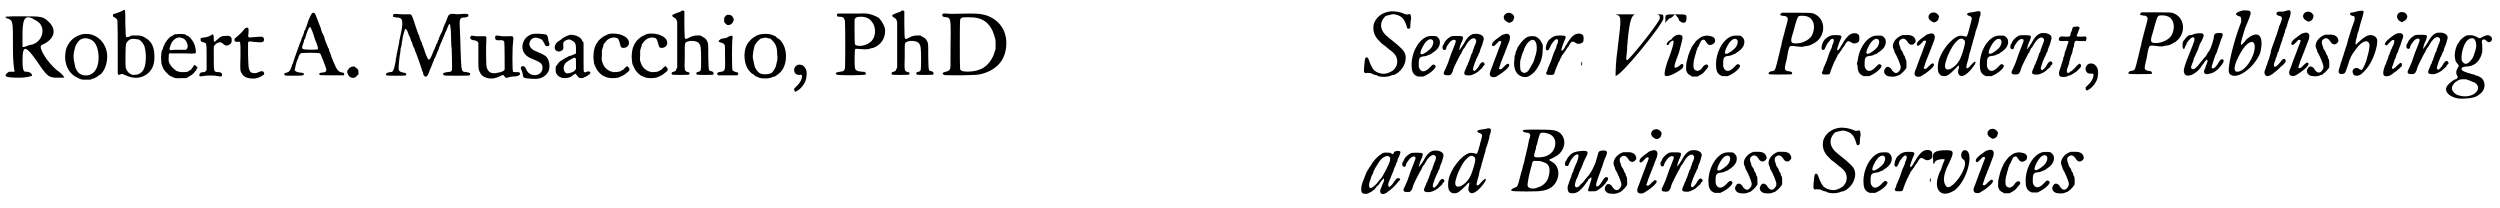 <?xml version='1.0' encoding='utf-8'?>
<svg xmlns="http://www.w3.org/2000/svg" xmlns:xlink="http://www.w3.org/1999/xlink" width="625px" height="52px" viewBox="0 0 6257 522" version="1.1">
<defs>
<path id="gl4873" d="M 9 14 C 24 19 24 19 24 81 C 24 105 24 124 28 148 C 24 148 19 148 14 148 C 0 158 0 163 38 163 C 62 163 72 158 72 158 C 72 153 67 148 57 148 C 52 148 48 148 48 120 C 48 76 57 81 96 139 C 110 158 115 163 134 163 C 139 163 148 163 153 163 C 148 153 139 148 134 144 C 110 124 86 86 96 81 C 129 67 134 43 115 24 C 100 9 96 9 48 9 C 4 9 0 9 9 14 M 81 19 C 110 33 100 76 67 81 C 62 81 57 86 48 86 C 48 72 48 62 48 52 C 48 9 57 4 81 19 z" fill="black"/><!-- width=163 height=168 -->
<path id="gl4874" d="M 52 9 C 39 12 26 20 19 31 C 13 40 11 45 10 54 C 5 82 18 109 40 118 C 49 123 50 123 62 123 C 66 123 69 123 73 123 C 75 121 78 120 81 120 C 85 118 90 115 90 115 C 91 114 93 112 96 111 C 111 100 119 70 112 47 C 103 20 79 4 52 9 M 70 21 C 84 25 92 41 93 66 C 93 90 85 106 70 111 C 60 114 50 112 43 106 C 40 103 34 94 34 89 C 30 72 29 64 31 55 C 31 54 32 49 33 46 C 34 37 42 25 48 22 C 55 18 62 18 70 21 z" fill="black"/><!-- width=124 height=132 -->
<path id="gl4627" d="M 44 10 C 40 12 32 15 26 17 C 21 18 19 19 20 22 C 20 24 20 25 23 26 C 27 28 30 31 31 33 C 31 35 32 47 32 100 C 32 135 32 165 32 167 C 33 172 34 172 40 169 C 43 168 45 169 52 172 C 72 182 94 180 109 166 C 120 155 124 144 124 125 C 124 103 118 88 103 79 C 94 73 90 72 78 72 C 74 72 71 72 67 72 C 66 72 64 73 63 74 C 57 77 55 77 53 75 C 52 74 52 73 51 42 C 51 4 51 5 44 10 M 84 82 C 90 84 96 92 99 99 C 105 120 103 148 96 159 C 90 168 82 171 72 171 C 63 171 55 163 52 153 C 51 148 51 97 53 93 C 55 87 59 84 65 81 C 69 80 80 81 84 82 z" fill="black"/><!-- width=134 height=208 -->
<path id="gl47616" d="M 57 7 C 55 7 53 7 52 8 C 51 9 49 10 48 11 C 46 12 44 13 43 13 C 37 20 34 22 34 23 C 34 24 33 25 32 26 C 31 27 30 29 29 31 C 28 33 27 35 27 36 C 26 36 25 39 25 40 C 25 42 24 45 22 47 C 19 55 19 78 22 85 C 23 87 24 90 25 92 C 25 94 27 96 28 97 C 28 98 30 99 30 100 C 30 100 36 106 39 109 C 41 111 43 112 46 113 C 48 114 49 114 50 115 C 52 117 60 118 72 117 C 75 117 79 117 82 117 C 84 117 85 115 87 115 C 89 114 91 112 91 112 C 93 112 102 105 103 103 C 103 102 105 100 105 100 C 106 100 107 99 108 97 C 108 95 109 93 110 93 C 112 91 112 91 108 87 C 103 83 103 83 101 87 C 100 89 99 91 98 91 C 97 92 97 93 96 94 C 96 95 94 97 93 97 C 91 98 89 99 88 100 C 86 102 82 102 74 102 C 68 102 67 102 58 99 C 55 97 44 87 44 85 C 44 85 43 84 42 82 C 39 78 38 73 39 64 C 39 55 39 54 46 55 C 49 55 63 55 78 55 C 109 56 107 56 107 50 C 107 44 104 32 101 27 C 97 20 90 12 87 11 C 85 10 83 10 82 9 C 82 8 80 7 79 7 C 76 6 60 6 57 7 M 71 16 C 78 18 80 20 84 27 C 88 36 87 42 83 45 C 82 46 81 46 80 46 C 77 46 73 46 70 46 C 64 46 58 46 53 46 C 40 48 39 47 43 36 C 46 28 46 27 52 21 C 55 18 60 15 66 15 C 66 15 68 15 71 16 z" fill="black"/><!-- width=119 height=129 -->
<path id="gl4620" d="M 58 25 C 55 27 46 31 40 31 C 31 32 30 33 31 37 C 31 41 32 41 37 43 C 46 45 46 43 46 82 C 46 93 46 103 46 113 C 45 114 45 114 44 115 C 42 118 42 118 36 118 C 31 119 30 120 29 121 C 26 128 28 130 36 128 C 45 126 67 126 74 128 C 82 130 85 129 85 124 C 84 120 82 118 75 118 C 64 117 64 119 64 82 C 64 73 64 63 64 54 C 64 53 65 52 66 51 C 70 44 81 41 85 45 C 92 52 97 53 103 49 C 108 46 109 44 109 37 C 109 30 105 26 96 27 C 85 27 81 28 72 37 C 64 44 64 44 64 33 C 64 24 62 21 58 25 z" fill="black"/><!-- width=125 height=141 -->
<path id="gl4875" d="M 57 8 C 55 9 53 10 51 13 C 47 19 37 28 33 31 C 29 34 27 37 28 39 C 28 42 30 43 36 43 C 43 42 43 39 43 78 C 42 115 42 115 46 122 C 51 132 63 136 79 135 C 85 134 92 132 99 127 C 103 125 103 124 102 121 C 101 116 96 115 86 120 C 82 122 78 122 73 121 C 69 120 67 118 66 115 C 63 109 63 106 62 75 C 62 64 62 54 62 45 C 63 44 63 43 63 43 C 64 43 64 42 64 42 C 68 42 72 42 75 43 C 98 45 102 45 102 37 C 102 33 100 31 96 30 C 94 30 76 31 67 32 C 66 33 65 32 64 31 C 63 30 63 30 62 29 C 62 27 63 25 63 23 C 64 8 63 6 57 8 z" fill="black"/><!-- width=118 height=145 -->
<path id="gl4356" d="M 78 7 C 76 8 69 22 66 33 C 65 36 64 40 63 42 C 62 43 61 46 61 48 C 60 49 59 51 58 52 C 58 54 57 57 56 60 C 55 62 54 65 54 66 C 52 67 52 70 51 72 C 51 74 49 77 49 79 C 48 81 46 84 46 85 C 46 87 45 90 44 91 C 43 93 42 96 42 97 C 41 100 40 103 39 105 C 39 106 37 109 37 111 C 36 113 35 116 34 118 C 34 120 33 123 32 125 C 31 127 30 130 30 132 C 29 133 28 136 27 138 C 27 141 25 144 24 147 C 21 153 20 154 15 156 C 9 157 8 158 8 160 C 8 164 9 164 26 164 C 48 164 54 164 56 162 C 60 159 55 156 46 156 C 39 155 36 153 34 150 C 34 148 38 131 40 126 C 41 124 42 121 43 120 C 43 116 47 109 49 108 C 51 106 95 106 97 108 C 99 109 100 111 103 120 C 105 123 106 127 107 130 C 114 147 114 149 113 152 C 112 154 111 155 105 156 C 97 156 95 158 96 161 C 97 163 97 163 127 163 C 156 163 157 163 157 163 C 160 160 158 156 153 156 C 143 154 140 150 130 126 C 129 123 127 118 126 116 C 126 114 124 109 123 107 C 122 105 120 100 120 97 C 118 95 116 89 114 84 C 112 80 109 72 108 66 C 105 61 103 55 102 54 C 102 52 100 49 100 46 C 98 42 94 30 90 20 C 85 6 83 4 78 7 M 74 43 C 75 44 76 48 80 57 C 81 60 83 66 84 70 C 93 93 94 96 91 98 C 88 99 57 99 55 97 C 52 96 52 91 55 85 C 55 84 56 81 57 79 C 57 76 58 73 59 72 C 60 72 61 68 62 64 C 69 43 71 40 74 43 z" fill="black"/><!-- width=178 height=201 -->
<path id="gl49921" d="M 21 12 C 18 13 14 16 14 18 C 14 18 13 19 12 20 C 8 25 15 38 22 39 C 25 40 31 39 33 37 C 33 36 35 34 36 33 C 37 33 38 32 39 31 C 39 30 39 28 39 26 C 39 19 39 19 34 15 C 30 11 30 11 27 11 C 24 11 22 11 21 12 z" fill="black"/><!-- width=51 height=51 -->
<path id="gl4114" d="M 27 11 C 25 12 24 12 24 15 C 22 18 25 19 34 20 C 49 20 51 29 41 72 C 40 75 39 81 39 84 C 38 87 37 94 36 98 C 35 103 34 109 33 112 C 33 115 32 120 31 123 C 31 127 30 133 29 136 C 28 144 25 152 23 155 C 21 156 21 157 16 157 C 9 158 6 160 6 163 C 7 166 8 166 33 166 C 58 166 57 166 57 162 C 57 160 55 159 49 158 C 39 156 37 153 38 141 C 39 127 40 121 41 114 C 42 109 43 102 43 97 C 45 93 46 85 46 82 C 47 79 48 73 48 70 C 49 65 53 51 54 49 C 56 47 60 52 62 60 C 63 63 64 66 65 67 C 66 67 66 69 67 72 C 67 73 69 76 69 78 C 70 79 71 82 72 84 C 72 85 73 88 74 91 C 75 93 76 96 78 99 C 78 101 80 106 82 110 C 87 123 94 144 96 150 C 96 152 97 155 99 157 C 99 159 100 162 100 163 C 102 168 106 170 109 167 C 111 166 115 156 116 152 C 117 151 117 148 118 148 C 119 145 123 136 125 130 C 126 128 127 126 127 124 C 129 123 131 116 135 107 C 136 105 137 102 138 101 C 138 99 141 91 144 84 C 145 82 147 79 147 77 C 149 73 151 68 154 61 C 154 59 156 56 157 54 C 157 53 159 51 159 49 C 161 43 165 35 166 36 C 167 36 168 42 169 55 C 170 88 170 96 171 96 C 171 97 172 127 172 141 C 172 156 172 156 160 157 C 151 158 148 160 150 163 C 151 166 151 166 184 166 C 216 166 216 166 217 163 C 219 160 216 158 208 157 C 205 157 202 156 201 156 C 195 153 195 150 193 90 C 193 78 192 64 192 58 C 190 23 190 20 203 20 C 210 19 213 18 213 15 C 213 11 211 10 197 11 C 189 12 184 12 178 11 C 165 10 163 12 159 24 C 158 27 157 30 156 32 C 155 34 154 36 153 38 C 153 40 151 43 150 45 C 150 47 149 49 149 49 C 149 50 148 52 147 55 C 145 59 142 64 139 72 C 139 75 137 78 136 79 C 136 81 135 82 135 84 C 135 84 133 87 132 88 C 132 90 130 94 129 96 C 129 98 127 100 127 101 C 126 102 125 105 124 108 C 119 120 118 122 116 124 C 115 125 114 126 113 126 C 112 125 109 120 106 112 C 105 109 103 104 102 100 C 101 97 100 94 99 92 C 98 90 97 88 97 87 C 97 85 96 82 94 80 C 93 78 92 73 91 72 C 91 70 89 64 87 61 C 80 41 79 38 77 31 C 70 11 70 11 61 12 C 52 12 40 12 34 11 C 32 11 28 11 27 11 z" fill="black"/><!-- width=244 height=181 -->
<path id="gl4865" d="M 8 10 C 4 15 8 19 15 20 C 21 20 26 23 27 27 C 27 28 27 43 27 60 C 27 92 27 91 30 99 C 34 107 37 110 44 113 C 55 118 69 117 84 109 C 89 106 90 107 93 111 C 95 115 96 115 103 113 C 106 112 111 111 114 111 C 122 111 125 110 127 109 C 132 107 133 104 130 101 C 129 100 128 100 121 100 C 116 100 115 100 114 99 C 112 97 112 39 114 26 C 116 9 116 9 100 10 C 96 10 91 10 87 10 C 71 7 69 8 69 13 C 69 19 72 21 81 20 C 87 19 91 21 92 24 C 93 27 93 92 93 94 C 90 98 85 100 73 102 C 60 105 51 100 48 88 C 46 85 46 33 47 20 C 48 10 47 9 35 10 C 30 10 25 10 22 10 C 10 8 9 8 8 10 z" fill="black"/><!-- width=142 height=127 -->
<path id="gl4354" d="M 39 9 C 30 10 19 18 15 27 C 6 46 15 65 37 72 C 39 73 44 75 48 77 C 59 82 62 86 62 94 C 62 115 32 120 22 100 C 19 92 16 90 13 90 C 8 90 6 94 9 100 C 10 101 11 105 12 108 C 13 120 15 120 27 121 C 31 121 37 122 40 122 C 57 123 70 116 77 103 C 82 91 79 72 70 65 C 67 62 52 55 44 52 C 35 49 28 40 29 33 C 31 20 43 15 55 21 C 60 22 62 25 66 32 C 69 39 70 40 74 40 C 79 40 81 36 78 30 C 77 28 76 24 76 21 C 75 15 74 12 71 11 C 67 9 46 8 39 9 z" fill="black"/><!-- width=91 height=132 -->
<path id="gl4864" d="M 49 6 C 40 9 33 13 30 16 C 28 18 27 18 26 19 C 16 24 11 33 13 40 C 14 43 14 44 18 46 C 22 48 25 48 30 45 C 34 43 35 40 34 30 C 34 24 34 23 41 19 C 48 16 51 16 58 21 C 65 25 66 29 66 42 C 66 46 66 49 66 52 C 64 53 63 54 62 54 C 60 55 56 57 52 58 C 49 58 46 60 45 61 C 44 61 42 63 40 63 C 39 64 37 65 36 66 C 34 67 32 68 31 69 C 27 70 21 76 18 82 C 16 83 16 84 15 86 C 15 88 15 91 15 93 C 15 100 15 102 21 108 C 28 116 48 116 57 108 C 60 105 64 103 65 103 C 66 104 67 106 69 108 C 73 113 74 114 79 114 C 82 114 84 114 85 113 C 85 112 87 112 89 111 C 91 110 93 109 93 109 C 94 108 96 108 97 106 C 100 105 102 103 102 100 C 102 97 96 96 91 99 C 89 100 88 100 86 98 C 85 96 85 94 85 61 C 85 49 85 37 85 25 C 84 24 83 22 82 21 C 81 17 76 12 72 10 C 64 6 54 4 49 6 M 65 64 C 66 66 66 66 66 83 C 66 85 66 88 66 91 C 65 92 64 93 64 94 C 60 99 48 103 42 102 C 38 100 35 95 35 90 C 35 81 39 75 48 70 C 49 69 53 67 55 66 C 60 63 63 62 65 64 z" fill="black"/><!-- width=113 height=129 -->
<path id="gl4876" d="M 70 9 C 69 9 66 10 64 11 C 63 12 61 13 60 13 C 54 15 42 25 40 30 C 39 31 38 33 37 34 C 37 35 36 37 35 38 C 35 39 34 42 33 43 C 31 49 29 64 30 72 C 30 74 31 78 31 81 C 31 84 33 88 37 96 C 40 103 50 113 56 115 C 58 116 60 117 61 117 C 67 121 87 121 94 118 C 96 117 98 116 99 116 C 100 115 102 114 103 114 C 105 113 106 112 108 111 C 111 109 118 103 119 102 C 120 100 120 99 120 99 C 122 97 116 90 114 90 C 112 91 106 97 106 97 C 106 98 105 99 104 99 C 103 99 101 100 99 102 C 96 104 90 105 81 105 C 70 104 58 96 54 85 C 50 75 50 75 51 63 C 51 59 51 55 51 51 C 52 49 52 46 53 44 C 55 40 55 36 55 36 C 55 35 57 34 57 33 C 58 31 60 30 61 28 C 66 21 78 16 87 19 C 89 19 91 20 91 21 C 93 22 96 31 97 36 C 98 43 101 45 108 44 C 120 42 123 28 113 19 C 111 17 108 15 107 15 C 106 14 103 13 101 12 C 95 9 80 7 70 9 z" fill="black"/><!-- width=132 height=132 -->
<path id="gl4876" d="M 70 9 C 69 9 66 10 64 11 C 63 12 61 13 60 13 C 54 15 42 25 40 30 C 39 31 38 33 37 34 C 37 35 36 37 35 38 C 35 39 34 42 33 43 C 31 49 29 64 30 72 C 30 74 31 78 31 81 C 31 84 33 88 37 96 C 40 103 50 113 56 115 C 58 116 60 117 61 117 C 67 121 87 121 94 118 C 96 117 98 116 99 116 C 100 115 102 114 103 114 C 105 113 106 112 108 111 C 111 109 118 103 119 102 C 120 100 120 99 120 99 C 122 97 116 90 114 90 C 112 91 106 97 106 97 C 106 98 105 99 104 99 C 103 99 101 100 99 102 C 96 104 90 105 81 105 C 70 104 58 96 54 85 C 50 75 50 75 51 63 C 51 59 51 55 51 51 C 52 49 52 46 53 44 C 55 40 55 36 55 36 C 55 35 57 34 57 33 C 58 31 60 30 61 28 C 66 21 78 16 87 19 C 89 19 91 20 91 21 C 93 22 96 31 97 36 C 98 43 101 45 108 44 C 120 42 123 28 113 19 C 111 17 108 15 107 15 C 106 14 103 13 101 12 C 95 9 80 7 70 9 z" fill="black"/><!-- width=132 height=132 -->
<path id="gl4117" d="M 56 11 C 54 13 51 15 48 15 C 43 17 35 20 34 21 C 31 23 33 26 37 28 C 42 30 44 34 45 40 C 45 42 45 69 45 99 C 45 118 45 136 45 154 C 44 156 43 156 43 157 C 42 162 40 163 36 164 C 32 165 31 166 31 168 C 31 172 31 172 53 172 C 75 172 76 172 76 168 C 76 166 76 166 72 165 C 63 162 63 163 64 127 C 64 90 63 91 72 88 C 81 85 93 87 98 91 C 104 97 105 101 105 133 C 105 162 105 162 99 164 C 94 165 93 166 93 168 C 93 172 94 172 115 172 C 137 172 137 172 136 168 C 136 165 136 165 132 163 C 123 161 124 164 123 126 C 123 92 123 93 120 87 C 117 81 114 79 108 76 C 106 75 105 74 103 73 C 100 73 98 73 96 73 C 86 73 81 75 70 81 C 67 82 65 82 64 79 C 64 79 63 64 63 46 C 63 17 63 13 63 12 C 61 10 58 10 56 11 z" fill="black"/><!-- width=154 height=211 -->
<path id="gl4115" d="M 34 7 C 33 8 31 9 30 11 C 27 13 27 14 27 18 C 26 25 27 26 31 30 C 34 32 34 33 37 33 C 42 33 46 30 48 27 C 49 25 49 24 50 23 C 51 21 51 17 50 15 C 49 15 48 13 48 12 C 47 10 45 9 45 9 C 42 7 36 7 34 7 M 40 61 C 39 61 37 63 36 63 C 35 64 34 65 27 66 C 21 67 19 67 17 69 C 11 73 12 75 19 77 C 24 78 27 80 28 83 C 29 85 29 87 29 111 C 30 147 29 148 20 150 C 13 151 12 151 10 153 C 10 154 9 154 9 155 C 9 156 10 157 10 157 C 11 158 12 159 12 159 C 15 159 18 159 21 159 C 31 159 44 159 53 159 C 60 159 61 159 61 158 C 64 155 61 151 58 151 C 55 151 49 148 48 147 C 46 145 46 73 48 64 C 49 60 45 58 40 61 z" fill="black"/><!-- width=75 height=196 -->
<path id="gl4877" d="M 49 8 C 47 8 44 9 42 10 C 40 10 37 12 36 13 C 28 16 18 26 13 36 C 4 55 7 86 20 100 C 24 105 28 108 29 108 C 30 108 31 109 33 111 C 34 112 36 114 37 114 C 39 114 41 115 42 116 C 49 120 72 120 79 115 C 80 115 82 114 84 114 C 86 113 90 110 95 106 C 106 97 112 81 112 63 C 112 49 108 36 101 27 C 100 26 99 25 99 24 C 99 24 94 19 91 18 C 90 17 88 16 88 15 C 87 14 85 13 84 12 C 82 12 79 10 78 10 C 73 7 59 6 49 8 M 67 18 C 69 18 71 19 73 19 C 75 21 76 22 78 24 C 87 33 90 42 90 59 C 91 69 91 71 88 82 C 87 91 82 99 76 105 C 69 109 52 110 45 105 C 40 101 34 93 33 87 C 29 69 28 67 29 59 C 30 48 33 37 34 34 C 36 33 37 31 37 31 C 38 27 48 19 50 18 C 51 18 52 18 54 18 C 58 16 61 16 67 18 z" fill="black"/><!-- width=121 height=126 -->
<path id="gl50435" d="M 19 28 C 9 32 7 47 17 52 C 18 52 20 53 24 53 C 29 52 29 53 30 54 C 31 57 30 62 27 68 C 24 73 23 75 15 83 C 10 87 10 88 11 92 C 13 96 13 96 18 93 C 28 88 40 72 41 60 C 43 47 42 39 36 33 C 33 28 25 26 19 28 z" fill="black"/><!-- width=55 height=106 -->
<path id="gl4878" d="M 22 28 C 19 28 18 32 20 35 C 21 36 22 36 26 36 C 34 36 38 39 39 48 C 40 55 40 160 39 165 C 37 172 36 173 27 174 C 17 175 13 178 18 181 C 22 184 88 183 91 181 C 92 180 92 178 90 176 C 89 174 88 174 82 174 C 70 173 66 171 64 165 C 63 161 63 123 64 120 C 64 116 66 116 76 117 C 85 118 93 118 99 117 C 102 116 104 115 106 115 C 110 115 120 110 124 106 C 136 97 142 79 139 65 C 137 55 127 40 121 37 C 120 37 118 36 117 35 C 115 34 111 33 107 31 C 97 28 91 27 74 28 C 60 28 29 28 26 28 C 25 28 24 28 22 28 M 82 36 C 93 37 100 40 106 48 C 119 63 117 90 101 101 C 89 110 68 112 64 105 C 63 103 63 49 63 44 C 65 37 69 36 82 36 z" fill="black"/><!-- width=149 height=193 -->
<path id="gl4117" d="M 56 11 C 54 13 51 15 48 15 C 43 17 35 20 34 21 C 31 23 33 26 37 28 C 42 30 44 34 45 40 C 45 42 45 69 45 99 C 45 118 45 136 45 154 C 44 156 43 156 43 157 C 42 162 40 163 36 164 C 32 165 31 166 31 168 C 31 172 31 172 53 172 C 75 172 76 172 76 168 C 76 166 76 166 72 165 C 63 162 63 163 64 127 C 64 90 63 91 72 88 C 81 85 93 87 98 91 C 104 97 105 101 105 133 C 105 162 105 162 99 164 C 94 165 93 166 93 168 C 93 172 94 172 115 172 C 137 172 137 172 136 168 C 136 165 136 165 132 163 C 123 161 124 164 123 126 C 123 92 123 93 120 87 C 117 81 114 79 108 76 C 106 75 105 74 103 73 C 100 73 98 73 96 73 C 86 73 81 75 70 81 C 67 82 65 82 64 79 C 64 79 63 64 63 46 C 63 17 63 13 63 12 C 61 10 58 10 56 11 z" fill="black"/><!-- width=154 height=211 -->
<path id="gl4352" d="M 13 10 C 12 11 10 12 10 14 C 10 17 12 18 17 19 C 25 19 27 21 29 25 C 31 30 32 35 31 91 C 31 144 31 145 30 148 C 28 153 27 154 19 156 C 11 158 9 160 13 163 C 15 165 15 165 55 165 C 99 164 100 164 111 161 C 150 150 171 123 171 84 C 171 50 151 24 119 14 C 106 11 103 10 78 10 C 36 11 28 11 21 10 C 18 10 14 10 13 10 M 97 21 C 118 25 133 40 140 63 C 144 75 144 76 144 88 C 144 91 144 95 144 99 C 143 102 142 105 141 108 C 136 126 123 142 108 149 C 106 150 103 151 102 151 C 92 156 67 157 60 154 C 57 153 56 151 55 150 C 54 147 54 27 55 25 C 57 22 58 21 60 20 C 63 19 91 19 97 21 z" fill="black"/><!-- width=184 height=175 -->
<path id="gl4879" d="M 70 6 C 51 9 36 21 31 38 C 28 54 32 68 46 81 C 49 84 52 87 52 87 C 52 87 55 89 59 92 C 63 95 67 99 71 102 C 85 112 90 120 90 132 C 90 139 88 144 83 150 C 80 155 66 162 58 162 C 53 163 42 160 37 157 C 36 156 34 155 33 154 C 30 153 22 138 20 131 C 18 123 15 120 12 121 C 9 123 9 123 7 144 C 6 156 6 157 8 159 C 9 161 9 161 14 160 C 19 160 23 160 27 162 C 28 163 31 164 34 165 C 37 165 40 166 40 167 C 48 171 66 171 76 166 C 79 165 82 165 82 165 C 82 165 85 163 88 162 C 100 154 109 142 111 127 C 112 120 111 112 106 105 C 104 102 92 90 84 84 C 79 80 75 77 74 76 C 73 75 70 73 69 72 C 67 70 63 67 60 64 C 46 49 46 33 59 19 C 61 17 63 16 69 15 C 79 12 83 12 91 15 C 103 19 109 27 114 44 C 115 49 115 48 118 49 C 120 50 120 50 121 48 C 123 46 123 47 123 38 C 123 34 124 30 124 28 C 126 24 124 15 123 13 C 121 12 120 12 117 13 C 114 14 111 13 108 12 C 99 7 81 4 70 6 z" fill="black"/><!-- width=137 height=179 -->
<path id="gl4359" d="M 67 10 C 44 16 25 49 25 82 C 25 97 28 104 36 109 C 38 109 39 111 41 111 C 43 111 46 111 48 111 C 50 111 52 111 55 111 C 57 110 58 109 61 108 C 75 101 88 88 85 84 C 82 80 78 80 75 84 C 64 96 57 100 50 97 C 45 94 42 88 43 79 C 43 64 45 61 59 60 C 64 59 66 58 67 57 C 69 57 71 55 73 55 C 75 54 77 52 78 51 C 80 51 82 48 84 47 C 93 40 97 31 96 23 C 96 18 92 13 87 10 C 84 9 72 9 67 10 M 75 18 C 81 19 81 29 75 38 C 70 45 56 55 51 55 C 46 55 46 51 51 40 C 57 28 61 23 67 19 C 72 17 72 17 75 18 z" fill="black"/><!-- width=109 height=120 -->
<path id="gl4610" d="M 87 10 C 78 12 70 19 62 35 C 60 37 59 40 58 41 C 58 42 57 43 55 45 C 52 51 48 52 51 48 C 51 46 52 43 53 40 C 54 37 56 31 58 28 C 61 19 61 17 57 16 C 54 15 34 15 31 16 C 24 19 15 27 13 33 C 12 34 12 37 10 38 C 8 42 8 47 10 49 C 13 52 18 51 18 45 C 19 42 20 40 26 32 C 32 24 42 22 42 29 C 42 31 37 43 30 61 C 28 67 26 72 22 84 C 19 90 16 99 13 104 C 10 111 12 114 21 114 C 29 114 30 113 34 105 C 35 102 36 98 36 98 C 36 96 51 66 54 61 C 55 61 56 59 56 58 C 57 57 57 55 58 54 C 58 53 60 51 60 49 C 61 48 63 46 63 46 C 64 45 65 43 66 41 C 73 28 80 22 86 21 C 89 21 89 21 91 23 C 94 25 94 29 91 36 C 90 39 88 42 88 43 C 88 44 87 47 86 49 C 85 51 84 54 84 56 C 83 58 82 60 81 61 C 81 63 78 69 75 79 C 73 82 72 85 72 87 C 71 88 70 90 69 92 C 69 94 67 97 66 100 C 60 112 63 115 79 114 C 87 112 97 107 103 100 C 105 99 106 97 108 96 C 109 94 110 93 110 92 C 110 91 111 91 112 90 C 115 88 115 85 113 83 C 110 79 106 81 102 87 C 101 89 99 92 98 94 C 96 97 91 102 89 103 C 87 103 85 101 85 99 C 85 96 89 85 91 79 C 92 78 93 76 93 74 C 94 73 95 70 96 68 C 97 66 99 63 99 61 C 100 59 101 57 102 56 C 102 55 103 52 103 51 C 104 48 105 45 106 43 C 108 40 110 31 112 24 C 113 17 108 12 97 10 C 91 10 91 10 87 10 z" fill="black"/><!-- width=126 height=123 -->
<path id="gl4880" d="M 56 8 C 45 13 46 25 57 30 C 61 33 63 33 68 30 C 72 28 73 25 74 20 C 75 17 75 17 73 14 C 69 8 63 6 56 8 M 50 61 C 45 62 43 63 37 68 C 24 77 19 82 19 87 C 19 93 24 92 31 84 C 36 78 36 78 39 78 C 44 78 43 80 36 97 C 34 103 30 114 27 121 C 24 128 18 147 15 153 C 12 160 13 166 18 168 C 21 169 27 169 30 167 C 46 158 62 144 62 139 C 62 136 61 135 58 135 C 56 136 54 137 49 142 C 42 150 40 150 37 148 C 37 148 37 147 36 147 C 37 145 37 144 38 142 C 39 138 42 129 49 112 C 50 110 51 107 52 105 C 52 103 53 101 54 100 C 55 97 57 91 63 76 C 64 71 64 69 64 67 C 63 61 58 58 50 61 z" fill="black"/><!-- width=85 height=202 -->
<path id="gl4881" d="M 50 9 C 42 10 39 12 31 20 C 25 26 21 33 18 37 C 18 39 16 42 16 43 C 15 44 14 47 13 50 C 13 53 12 57 11 57 C 11 58 10 63 10 67 C 7 88 13 103 26 109 C 29 111 38 112 42 111 C 49 109 60 100 64 94 C 76 77 81 62 81 43 C 82 35 81 33 81 30 C 80 29 79 26 78 24 C 76 19 69 12 64 10 C 62 9 53 8 50 9 M 60 19 C 61 21 63 22 64 25 C 67 31 67 44 64 54 C 63 57 62 61 61 63 C 61 66 60 67 60 67 C 60 68 59 70 58 73 C 55 79 52 84 46 94 C 40 103 30 103 26 95 C 24 93 24 73 25 69 C 26 67 27 63 28 59 C 29 55 31 50 32 48 C 33 46 34 43 34 43 C 34 41 36 38 40 30 C 47 20 54 16 60 19 z" fill="black"/><!-- width=91 height=120 -->
<path id="gl4367" d="M 108 32 C 101 34 96 39 88 50 C 86 54 83 58 82 60 C 81 61 79 64 78 67 C 73 75 70 76 70 72 C 70 69 76 52 79 46 C 83 38 81 36 67 36 C 54 36 49 38 39 47 C 34 52 30 64 31 70 C 31 73 36 75 38 72 C 39 70 43 63 43 62 C 43 60 50 51 53 48 C 60 42 64 46 60 57 C 58 60 57 64 57 66 C 56 68 55 71 54 73 C 53 75 52 78 51 79 C 51 81 49 84 49 85 C 48 87 48 89 47 91 C 46 94 45 97 44 100 C 41 106 39 113 36 118 C 36 121 34 124 34 126 C 31 129 31 132 33 133 C 34 135 34 135 41 135 C 48 135 51 135 52 132 C 54 124 61 108 63 103 C 64 102 66 99 67 95 C 69 92 71 88 71 87 C 72 86 73 84 74 83 C 75 82 76 80 77 79 C 78 78 78 76 79 76 C 79 76 81 75 81 73 C 82 71 83 69 84 69 C 84 68 85 66 87 65 C 94 51 97 49 105 54 C 109 57 111 57 114 57 C 118 57 124 54 125 51 C 126 48 126 40 125 37 C 123 32 115 30 108 32 M 120 102 C 121 102 121 103 121 103 C 120 103 120 105 120 106 C 118 109 121 114 122 111 C 122 111 122 111 122 111 C 121 111 121 111 121 110 C 122 109 122 107 122 105 C 122 102 122 102 121 102 C 120 102 120 102 120 102 z" fill="black"/><!-- width=138 height=147 -->
<path id="gl4882" d="M 9 9 C 24 14 24 14 14 96 C 9 129 9 158 9 163 C 19 168 129 33 129 19 C 129 9 129 9 115 9 C 105 9 105 9 110 9 C 120 9 120 14 120 19 C 120 28 43 124 38 124 C 33 124 38 110 38 91 C 43 28 48 14 57 9 C 62 9 57 9 33 9 C 14 9 4 9 9 9 z" fill="black"/><!-- width=139 height=172 -->
<path id="gl4883" d="M 9 19 C 9 24 9 28 9 33 C 9 28 14 24 19 19 C 24 19 28 14 33 9 C 38 14 43 19 43 24 C 52 33 62 33 62 19 C 62 9 62 9 38 9 C 9 9 9 9 9 19 M 24 72 C 14 76 9 86 14 86 C 14 86 19 86 19 81 C 33 67 33 76 19 115 C 9 139 4 163 9 163 C 14 168 43 153 52 144 C 57 134 52 129 43 139 C 28 148 28 144 43 105 C 48 86 52 72 52 67 C 52 57 33 57 24 72 z" fill="black"/><!-- width=76 height=172 -->
<path id="gl4360" d="M 76 6 C 72 6 64 10 61 13 C 60 14 58 16 57 16 C 54 18 44 32 42 36 C 42 38 40 41 39 43 C 36 51 34 55 33 61 C 30 72 29 75 29 84 C 29 87 29 89 29 92 C 30 94 30 95 31 97 C 33 101 34 102 39 105 C 40 105 42 106 43 108 C 46 108 48 108 51 108 C 53 108 55 108 58 108 C 60 106 61 106 63 105 C 70 101 73 99 78 92 C 85 85 86 82 83 79 C 80 76 74 79 70 85 C 69 88 64 92 61 93 C 57 95 51 93 49 89 C 46 84 47 70 51 58 C 51 56 53 51 54 48 C 54 45 56 40 57 39 C 57 37 58 34 60 33 C 61 29 66 20 67 18 C 72 14 76 15 79 21 C 84 30 90 31 97 26 C 102 24 103 16 100 12 C 97 8 93 7 87 6 C 81 5 81 5 76 6 z" fill="black"/><!-- width=112 height=118 -->
<path id="gl4359" d="M 67 10 C 44 16 25 49 25 82 C 25 97 28 104 36 109 C 38 109 39 111 41 111 C 43 111 46 111 48 111 C 50 111 52 111 55 111 C 57 110 58 109 61 108 C 75 101 88 88 85 84 C 82 80 78 80 75 84 C 64 96 57 100 50 97 C 45 94 42 88 43 79 C 43 64 45 61 59 60 C 64 59 66 58 67 57 C 69 57 71 55 73 55 C 75 54 77 52 78 51 C 80 51 82 48 84 47 C 93 40 97 31 96 23 C 96 18 92 13 87 10 C 84 9 72 9 67 10 M 75 18 C 81 19 81 29 75 38 C 70 45 56 55 51 55 C 46 55 46 51 51 40 C 57 28 61 23 67 19 C 72 17 72 17 75 18 z" fill="black"/><!-- width=109 height=120 -->
<path id="gl4366" d="M 43 33 C 39 36 41 38 49 39 C 54 39 57 40 59 43 C 61 45 61 48 54 72 C 50 87 47 99 45 106 C 45 110 43 116 42 120 C 41 124 39 132 38 137 C 29 174 29 174 24 177 C 22 177 20 178 18 178 C 14 179 12 181 12 183 C 12 186 13 186 41 186 C 68 186 72 186 71 184 C 71 180 70 179 64 178 C 57 178 54 175 53 172 C 52 169 55 157 58 145 C 58 142 60 136 60 133 C 61 126 64 117 65 116 C 67 114 70 114 79 115 C 91 117 99 117 103 115 C 105 115 108 114 110 114 C 114 114 124 109 130 105 C 156 87 155 48 129 35 C 121 31 121 31 81 31 C 69 31 57 31 45 31 C 45 31 44 32 43 33 M 108 40 C 115 43 116 43 119 47 C 128 56 128 75 120 89 C 113 100 96 108 81 108 C 69 108 67 105 70 92 C 71 89 73 83 74 79 C 81 52 84 43 87 40 C 90 38 100 38 108 40 z" fill="black"/><!-- width=162 height=195 -->
<path id="gl4367" d="M 108 32 C 101 34 96 39 88 50 C 86 54 83 58 82 60 C 81 61 79 64 78 67 C 73 75 70 76 70 72 C 70 69 76 52 79 46 C 83 38 81 36 67 36 C 54 36 49 38 39 47 C 34 52 30 64 31 70 C 31 73 36 75 38 72 C 39 70 43 63 43 62 C 43 60 50 51 53 48 C 60 42 64 46 60 57 C 58 60 57 64 57 66 C 56 68 55 71 54 73 C 53 75 52 78 51 79 C 51 81 49 84 49 85 C 48 87 48 89 47 91 C 46 94 45 97 44 100 C 41 106 39 113 36 118 C 36 121 34 124 34 126 C 31 129 31 132 33 133 C 34 135 34 135 41 135 C 48 135 51 135 52 132 C 54 124 61 108 63 103 C 64 102 66 99 67 95 C 69 92 71 88 71 87 C 72 86 73 84 74 83 C 75 82 76 80 77 79 C 78 78 78 76 79 76 C 79 76 81 75 81 73 C 82 71 83 69 84 69 C 84 68 85 66 87 65 C 94 51 97 49 105 54 C 109 57 111 57 114 57 C 118 57 124 54 125 51 C 126 48 126 40 125 37 C 123 32 115 30 108 32 M 120 102 C 121 102 121 103 121 103 C 120 103 120 105 120 106 C 118 109 121 114 122 111 C 122 111 122 111 122 111 C 121 111 121 111 121 110 C 122 109 122 107 122 105 C 122 102 122 102 121 102 C 120 102 120 102 120 102 z" fill="black"/><!-- width=138 height=147 -->
<path id="gl4359" d="M 67 10 C 44 16 25 49 25 82 C 25 97 28 104 36 109 C 38 109 39 111 41 111 C 43 111 46 111 48 111 C 50 111 52 111 55 111 C 57 110 58 109 61 108 C 75 101 88 88 85 84 C 82 80 78 80 75 84 C 64 96 57 100 50 97 C 45 94 42 88 43 79 C 43 64 45 61 59 60 C 64 59 66 58 67 57 C 69 57 71 55 73 55 C 75 54 77 52 78 51 C 80 51 82 48 84 47 C 93 40 97 31 96 23 C 96 18 92 13 87 10 C 84 9 72 9 67 10 M 75 18 C 81 19 81 29 75 38 C 70 45 56 55 51 55 C 46 55 46 51 51 40 C 57 28 61 23 67 19 C 72 17 72 17 75 18 z" fill="black"/><!-- width=109 height=120 -->
<path id="gl4608" d="M 57 10 C 39 16 28 33 35 46 C 36 48 37 51 37 53 C 38 54 39 57 40 58 C 41 60 42 62 43 64 C 44 66 45 68 45 69 C 46 70 47 72 47 73 C 48 75 49 78 50 81 C 54 90 53 96 48 101 C 45 105 43 105 39 105 C 36 104 31 100 30 97 C 30 96 28 94 27 93 C 21 88 16 89 13 95 C 7 103 14 114 26 114 C 32 115 40 114 42 113 C 43 112 46 111 48 111 C 52 109 61 101 65 95 C 66 94 67 92 67 91 C 67 88 67 86 67 84 C 67 76 67 76 66 72 C 64 70 63 66 63 64 C 62 63 61 60 60 60 C 60 58 58 56 58 54 C 57 52 56 50 55 49 C 54 48 53 46 52 44 C 52 42 51 39 50 37 C 48 33 48 27 49 25 C 51 22 55 19 58 19 C 63 19 65 21 69 26 C 72 31 75 34 78 34 C 84 36 91 28 90 24 C 88 14 81 9 65 10 C 61 10 58 10 57 10 z" fill="black"/><!-- width=102 height=123 -->
<path id="gl4880" d="M 56 8 C 45 13 46 25 57 30 C 61 33 63 33 68 30 C 72 28 73 25 74 20 C 75 17 75 17 73 14 C 69 8 63 6 56 8 M 50 61 C 45 62 43 63 37 68 C 24 77 19 82 19 87 C 19 93 24 92 31 84 C 36 78 36 78 39 78 C 44 78 43 80 36 97 C 34 103 30 114 27 121 C 24 128 18 147 15 153 C 12 160 13 166 18 168 C 21 169 27 169 30 167 C 46 158 62 144 62 139 C 62 136 61 135 58 135 C 56 136 54 137 49 142 C 42 150 40 150 37 148 C 37 148 37 147 36 147 C 37 145 37 144 38 142 C 39 138 42 129 49 112 C 50 110 51 107 52 105 C 52 103 53 101 54 100 C 55 97 57 91 63 76 C 64 71 64 69 64 67 C 63 61 58 58 50 61 z" fill="black"/><!-- width=85 height=202 -->
<path id="gl4609" d="M 103 8 C 101 9 96 9 92 10 C 84 11 81 12 81 15 C 81 16 85 19 87 19 C 90 20 93 22 93 25 C 93 27 90 39 89 42 C 88 43 88 47 87 50 C 86 53 85 57 84 60 C 84 63 82 65 82 66 C 81 71 79 72 75 70 C 70 69 65 68 61 69 C 41 75 15 108 9 135 C 7 145 7 157 10 162 C 12 166 16 170 22 170 C 31 171 37 166 52 151 C 61 141 62 141 60 151 C 58 157 58 163 60 165 C 66 177 84 166 101 140 C 102 137 103 135 102 134 C 100 133 98 135 93 140 C 84 151 80 153 79 147 C 79 145 81 138 85 124 C 85 121 87 116 87 113 C 88 111 90 106 90 104 C 91 102 92 98 92 96 C 93 94 94 90 95 86 C 96 82 97 79 97 79 C 97 78 98 75 99 72 C 100 68 102 63 102 60 C 103 58 103 55 104 54 C 105 51 108 43 111 31 C 111 28 112 23 114 19 C 115 16 115 12 115 11 C 115 7 111 6 103 8 M 72 78 C 77 81 77 85 73 100 C 66 126 59 139 46 148 C 31 159 22 153 27 136 C 28 133 29 129 30 126 C 32 118 44 95 49 89 C 59 77 66 73 72 78 z" fill="black"/><!-- width=131 height=207 -->
<path id="gl4359" d="M 67 10 C 44 16 25 49 25 82 C 25 97 28 104 36 109 C 38 109 39 111 41 111 C 43 111 46 111 48 111 C 50 111 52 111 55 111 C 57 110 58 109 61 108 C 75 101 88 88 85 84 C 82 80 78 80 75 84 C 64 96 57 100 50 97 C 45 94 42 88 43 79 C 43 64 45 61 59 60 C 64 59 66 58 67 57 C 69 57 71 55 73 55 C 75 54 77 52 78 51 C 80 51 82 48 84 47 C 93 40 97 31 96 23 C 96 18 92 13 87 10 C 84 9 72 9 67 10 M 75 18 C 81 19 81 29 75 38 C 70 45 56 55 51 55 C 46 55 46 51 51 40 C 57 28 61 23 67 19 C 72 17 72 17 75 18 z" fill="black"/><!-- width=109 height=120 -->
<path id="gl4610" d="M 87 10 C 78 12 70 19 62 35 C 60 37 59 40 58 41 C 58 42 57 43 55 45 C 52 51 48 52 51 48 C 51 46 52 43 53 40 C 54 37 56 31 58 28 C 61 19 61 17 57 16 C 54 15 34 15 31 16 C 24 19 15 27 13 33 C 12 34 12 37 10 38 C 8 42 8 47 10 49 C 13 52 18 51 18 45 C 19 42 20 40 26 32 C 32 24 42 22 42 29 C 42 31 37 43 30 61 C 28 67 26 72 22 84 C 19 90 16 99 13 104 C 10 111 12 114 21 114 C 29 114 30 113 34 105 C 35 102 36 98 36 98 C 36 96 51 66 54 61 C 55 61 56 59 56 58 C 57 57 57 55 58 54 C 58 53 60 51 60 49 C 61 48 63 46 63 46 C 64 45 65 43 66 41 C 73 28 80 22 86 21 C 89 21 89 21 91 23 C 94 25 94 29 91 36 C 90 39 88 42 88 43 C 88 44 87 47 86 49 C 85 51 84 54 84 56 C 83 58 82 60 81 61 C 81 63 78 69 75 79 C 73 82 72 85 72 87 C 71 88 70 90 69 92 C 69 94 67 97 66 100 C 60 112 63 115 79 114 C 87 112 97 107 103 100 C 105 99 106 97 108 96 C 109 94 110 93 110 92 C 110 91 111 91 112 90 C 115 88 115 85 113 83 C 110 79 106 81 102 87 C 101 89 99 92 98 94 C 96 97 91 102 89 103 C 87 103 85 101 85 99 C 85 96 89 85 91 79 C 92 78 93 76 93 74 C 94 73 95 70 96 68 C 97 66 99 63 99 61 C 100 59 101 57 102 56 C 102 55 103 52 103 51 C 104 48 105 45 106 43 C 108 40 110 31 112 24 C 113 17 108 12 97 10 C 91 10 91 10 87 10 z" fill="black"/><!-- width=126 height=123 -->
<path id="gl4611" d="M 67 9 C 61 9 60 10 59 15 C 58 17 58 20 57 21 C 57 22 55 24 55 26 C 54 34 54 34 42 34 C 31 33 31 33 28 35 C 25 37 24 42 27 44 C 28 45 28 45 37 45 C 51 44 51 45 48 52 C 47 54 46 58 45 60 C 45 63 43 66 43 67 C 42 69 41 72 40 75 C 40 78 39 82 38 84 C 37 85 36 89 36 92 C 34 95 34 99 33 100 C 33 101 31 105 31 107 C 30 110 29 114 28 116 C 25 123 25 131 28 133 C 31 136 42 136 48 133 C 49 132 52 131 54 131 C 55 130 57 129 58 129 C 59 128 61 127 63 126 C 64 125 66 124 66 124 C 66 123 67 123 67 123 C 69 123 70 121 77 114 C 81 111 81 109 81 105 C 80 103 78 101 77 102 C 76 102 70 107 66 112 C 61 117 57 121 56 121 C 55 121 55 121 54 122 C 52 125 48 126 46 124 C 45 122 45 117 48 110 C 49 108 50 103 51 102 C 51 99 52 96 52 95 C 53 93 54 90 54 88 C 56 81 57 79 58 77 C 58 76 60 72 60 69 C 61 65 61 61 63 60 C 63 58 64 55 64 52 C 65 45 67 43 76 45 C 81 45 92 45 93 45 C 94 43 96 37 94 35 C 93 33 91 33 82 34 C 70 34 68 34 72 27 C 73 25 74 21 75 19 C 75 18 76 15 77 14 C 77 13 78 13 78 12 C 78 12 77 11 76 10 C 74 8 72 8 67 9 z" fill="black"/><!-- width=106 height=142 -->
<path id="gl50435" d="M 19 28 C 9 32 7 47 17 52 C 18 52 20 53 24 53 C 29 52 29 53 30 54 C 31 57 30 62 27 68 C 24 73 23 75 15 83 C 10 87 10 88 11 92 C 13 96 13 96 18 93 C 28 88 40 72 41 60 C 43 47 42 39 36 33 C 33 28 25 26 19 28 z" fill="black"/><!-- width=55 height=106 -->
<path id="gl4366" d="M 43 33 C 39 36 41 38 49 39 C 54 39 57 40 59 43 C 61 45 61 48 54 72 C 50 87 47 99 45 106 C 45 110 43 116 42 120 C 41 124 39 132 38 137 C 29 174 29 174 24 177 C 22 177 20 178 18 178 C 14 179 12 181 12 183 C 12 186 13 186 41 186 C 68 186 72 186 71 184 C 71 180 70 179 64 178 C 57 178 54 175 53 172 C 52 169 55 157 58 145 C 58 142 60 136 60 133 C 61 126 64 117 65 116 C 67 114 70 114 79 115 C 91 117 99 117 103 115 C 105 115 108 114 110 114 C 114 114 124 109 130 105 C 156 87 155 48 129 35 C 121 31 121 31 81 31 C 69 31 57 31 45 31 C 45 31 44 32 43 33 M 108 40 C 115 43 116 43 119 47 C 128 56 128 75 120 89 C 113 100 96 108 81 108 C 69 108 67 105 70 92 C 71 89 73 83 74 79 C 81 52 84 43 87 40 C 90 38 100 38 108 40 z" fill="black"/><!-- width=162 height=195 -->
<path id="gl4884" d="M 99 8 C 94 9 92 10 91 14 C 91 15 90 18 90 21 C 87 34 82 48 78 54 C 76 55 74 59 73 62 C 69 67 69 68 64 73 C 63 75 60 78 58 80 C 51 90 44 97 41 98 C 37 100 33 97 33 94 C 33 93 37 81 39 78 C 39 76 40 73 40 72 C 41 70 42 68 43 66 C 44 64 45 61 46 59 C 47 57 48 54 49 53 C 49 52 50 50 51 49 C 51 47 52 44 53 42 C 54 40 55 37 55 36 C 55 36 57 32 59 29 C 66 15 66 13 63 10 C 61 7 44 8 37 12 C 35 13 33 13 31 13 C 27 13 23 16 18 23 C 12 30 12 31 12 37 C 11 48 16 52 18 43 C 18 42 19 40 20 39 C 21 38 22 36 22 34 C 24 30 31 21 36 19 C 40 18 39 18 41 20 C 43 24 43 25 28 62 C 19 84 15 97 15 102 C 15 112 21 117 31 114 C 40 112 51 103 57 95 C 57 94 59 91 61 89 C 62 87 64 85 65 84 C 66 82 68 79 69 78 C 70 77 72 75 72 75 C 72 75 73 74 73 75 C 75 75 75 80 73 84 C 72 86 71 89 70 91 C 70 93 69 97 67 99 C 64 106 66 109 70 111 C 76 112 89 108 94 104 C 96 103 97 101 99 100 C 103 97 106 93 108 90 C 109 89 111 87 112 85 C 115 81 116 76 114 75 C 111 72 107 74 104 79 C 97 92 90 99 86 96 C 84 94 84 94 94 64 C 96 60 97 57 98 56 C 98 55 99 52 100 49 C 102 43 106 33 109 23 C 113 15 114 11 111 9 C 111 8 105 7 99 8 z" fill="black"/><!-- width=126 height=124 -->
<path id="gl4885" d="M 43 4 C 24 9 19 14 33 19 C 38 19 38 24 38 33 C 19 81 0 158 9 163 C 24 182 72 148 86 110 C 96 67 81 52 52 76 C 33 100 33 96 48 48 C 67 4 67 4 43 4 M 72 96 C 72 120 48 158 28 158 C 14 158 24 129 43 100 C 57 81 72 76 72 96 z" fill="black"/><!-- width=100 height=177 -->
<path id="gl4886" d="M 68 6 C 58 9 54 10 49 9 C 43 9 40 10 40 13 C 38 16 42 19 47 20 C 51 21 53 22 53 25 C 54 27 51 36 49 40 C 48 42 47 45 46 47 C 45 53 39 69 39 70 C 38 71 37 75 36 78 C 34 84 33 86 28 100 C 27 103 25 109 25 113 C 24 117 22 123 21 127 C 19 131 18 136 17 138 C 16 140 16 142 15 144 C 15 144 13 148 13 150 C 12 153 10 157 10 158 C 8 162 10 169 15 171 C 18 172 25 169 32 164 C 33 163 36 160 38 159 C 42 156 45 153 50 148 C 52 146 54 144 55 144 C 63 136 64 133 62 130 C 60 126 55 127 50 135 C 42 145 37 149 34 147 C 33 145 33 141 34 138 C 35 136 36 132 37 130 C 37 127 39 124 40 122 C 40 120 42 117 42 115 C 42 114 43 111 45 109 C 45 106 48 100 49 95 C 51 89 53 84 54 81 C 54 79 55 75 57 72 C 58 69 59 65 59 64 C 60 64 61 61 61 58 C 62 54 63 51 64 50 C 64 49 66 46 66 44 C 67 41 67 38 73 23 C 75 16 76 9 74 7 C 73 6 71 5 68 6 z" fill="black"/><!-- width=85 height=183 -->
<path id="gl4880" d="M 56 8 C 45 13 46 25 57 30 C 61 33 63 33 68 30 C 72 28 73 25 74 20 C 75 17 75 17 73 14 C 69 8 63 6 56 8 M 50 61 C 45 62 43 63 37 68 C 24 77 19 82 19 87 C 19 93 24 92 31 84 C 36 78 36 78 39 78 C 44 78 43 80 36 97 C 34 103 30 114 27 121 C 24 128 18 147 15 153 C 12 160 13 166 18 168 C 21 169 27 169 30 167 C 46 158 62 144 62 139 C 62 136 61 135 58 135 C 56 136 54 137 49 142 C 42 150 40 150 37 148 C 37 148 37 147 36 147 C 37 145 37 144 38 142 C 39 138 42 129 49 112 C 50 110 51 107 52 105 C 52 103 53 101 54 100 C 55 97 57 91 63 76 C 64 71 64 69 64 67 C 63 61 58 58 50 61 z" fill="black"/><!-- width=85 height=202 -->
<path id="gl4608" d="M 57 10 C 39 16 28 33 35 46 C 36 48 37 51 37 53 C 38 54 39 57 40 58 C 41 60 42 62 43 64 C 44 66 45 68 45 69 C 46 70 47 72 47 73 C 48 75 49 78 50 81 C 54 90 53 96 48 101 C 45 105 43 105 39 105 C 36 104 31 100 30 97 C 30 96 28 94 27 93 C 21 88 16 89 13 95 C 7 103 14 114 26 114 C 32 115 40 114 42 113 C 43 112 46 111 48 111 C 52 109 61 101 65 95 C 66 94 67 92 67 91 C 67 88 67 86 67 84 C 67 76 67 76 66 72 C 64 70 63 66 63 64 C 62 63 61 60 60 60 C 60 58 58 56 58 54 C 57 52 56 50 55 49 C 54 48 53 46 52 44 C 52 42 51 39 50 37 C 48 33 48 27 49 25 C 51 22 55 19 58 19 C 63 19 65 21 69 26 C 72 31 75 34 78 34 C 84 36 91 28 90 24 C 88 14 81 9 65 10 C 61 10 58 10 57 10 z" fill="black"/><!-- width=102 height=123 -->
<path id="gl4614" d="M 60 6 C 57 7 51 8 49 9 C 43 9 40 10 40 13 C 40 15 43 17 47 18 C 52 18 53 22 51 31 C 49 34 48 40 46 44 C 40 61 39 68 36 75 C 35 79 34 84 33 87 C 33 88 31 92 31 94 C 30 96 28 101 27 106 C 25 110 24 117 22 121 C 21 125 19 132 17 136 C 16 141 14 147 13 150 C 11 156 11 160 13 162 C 16 165 25 164 27 161 C 29 159 31 153 35 141 C 41 121 43 117 56 100 C 66 86 79 78 85 83 C 87 84 90 90 89 93 C 89 97 87 110 84 119 C 83 123 82 127 82 127 C 82 130 73 151 70 153 C 69 154 65 153 63 151 C 54 144 42 153 48 163 C 49 167 52 168 58 168 C 65 168 72 162 82 150 C 97 133 111 93 108 77 C 106 69 96 64 85 67 C 76 71 72 74 57 88 C 56 90 55 90 55 90 C 53 90 54 82 56 75 C 57 73 58 69 58 66 C 59 62 61 57 62 54 C 63 50 64 47 64 46 C 64 46 65 42 66 38 C 71 23 73 15 74 10 C 75 4 72 4 60 6 z" fill="black"/><!-- width=118 height=187 -->
<path id="gl4363" d="M 56 6 C 46 11 47 24 58 29 C 59 30 61 30 62 31 C 63 30 64 29 66 28 C 71 26 74 22 75 17 C 75 13 71 7 66 6 C 63 5 59 5 56 6 M 49 59 C 42 61 23 76 20 82 C 18 86 18 87 20 88 C 23 90 24 89 30 82 C 37 75 39 74 42 76 C 43 77 42 84 39 90 C 37 92 37 94 37 94 C 37 95 36 97 34 100 C 33 102 32 106 31 108 C 31 109 30 112 29 113 C 28 114 28 117 27 119 C 27 121 25 125 24 127 C 23 129 22 132 22 133 C 22 134 21 137 19 139 C 13 155 13 165 19 166 C 23 167 29 166 32 164 C 33 163 36 162 37 161 C 38 160 40 159 42 157 C 44 156 46 154 48 153 C 50 151 54 148 57 145 C 58 143 60 142 62 140 C 62 139 61 138 61 137 C 61 134 60 132 57 133 C 57 133 53 136 50 139 C 41 148 39 149 37 147 C 36 146 36 143 39 138 C 39 135 41 132 42 129 C 42 127 43 124 44 123 C 45 122 46 120 46 118 C 47 115 48 112 49 109 C 51 107 52 105 52 104 C 52 103 52 102 53 100 C 54 97 55 94 57 90 C 60 81 61 77 63 72 C 65 67 65 66 64 63 C 62 58 57 57 49 59 z" fill="black"/><!-- width=85 height=198 -->
<path id="gl4610" d="M 87 10 C 78 12 70 19 62 35 C 60 37 59 40 58 41 C 58 42 57 43 55 45 C 52 51 48 52 51 48 C 51 46 52 43 53 40 C 54 37 56 31 58 28 C 61 19 61 17 57 16 C 54 15 34 15 31 16 C 24 19 15 27 13 33 C 12 34 12 37 10 38 C 8 42 8 47 10 49 C 13 52 18 51 18 45 C 19 42 20 40 26 32 C 32 24 42 22 42 29 C 42 31 37 43 30 61 C 28 67 26 72 22 84 C 19 90 16 99 13 104 C 10 111 12 114 21 114 C 29 114 30 113 34 105 C 35 102 36 98 36 98 C 36 96 51 66 54 61 C 55 61 56 59 56 58 C 57 57 57 55 58 54 C 58 53 60 51 60 49 C 61 48 63 46 63 46 C 64 45 65 43 66 41 C 73 28 80 22 86 21 C 89 21 89 21 91 23 C 94 25 94 29 91 36 C 90 39 88 42 88 43 C 88 44 87 47 86 49 C 85 51 84 54 84 56 C 83 58 82 60 81 61 C 81 63 78 69 75 79 C 73 82 72 85 72 87 C 71 88 70 90 69 92 C 69 94 67 97 66 100 C 60 112 63 115 79 114 C 87 112 97 107 103 100 C 105 99 106 97 108 96 C 109 94 110 93 110 92 C 110 91 111 91 112 90 C 115 88 115 85 113 83 C 110 79 106 81 102 87 C 101 89 99 92 98 94 C 96 97 91 102 89 103 C 87 103 85 101 85 99 C 85 96 89 85 91 79 C 92 78 93 76 93 74 C 94 73 95 70 96 68 C 97 66 99 63 99 61 C 100 59 101 57 102 56 C 102 55 103 52 103 51 C 104 48 105 45 106 43 C 108 40 110 31 112 24 C 113 17 108 12 97 10 C 91 10 91 10 87 10 z" fill="black"/><!-- width=126 height=123 -->
<path id="gl4870" d="M 65 14 C 59 16 49 24 46 30 C 46 31 45 33 43 34 C 37 44 33 62 36 73 C 37 79 37 79 42 85 C 46 90 46 91 43 94 C 39 102 37 106 40 113 C 43 118 43 118 42 120 C 41 122 39 124 37 124 C 33 124 18 136 15 142 C 8 155 21 168 43 172 C 59 174 84 171 91 166 C 91 166 93 165 95 163 C 106 157 112 144 109 133 C 107 123 100 117 87 114 C 84 112 80 111 78 111 C 75 110 70 108 68 108 C 56 104 52 102 52 98 C 52 94 55 93 63 92 C 82 92 95 82 102 63 C 102 61 103 58 104 56 C 104 53 104 49 104 46 C 104 41 104 34 103 32 C 103 26 104 24 108 24 C 111 24 111 25 114 27 C 118 31 121 32 124 30 C 130 27 130 18 123 15 C 119 12 114 13 106 17 C 97 22 97 22 91 18 C 88 17 85 15 84 15 C 80 13 69 13 65 14 M 81 21 C 88 24 91 38 87 51 C 86 54 85 57 84 60 C 82 69 77 76 70 82 C 67 84 66 85 63 85 C 59 85 59 84 56 82 C 52 77 52 76 52 69 C 52 55 58 36 65 28 C 68 24 74 21 78 21 C 79 21 80 21 81 21 M 63 124 C 66 125 70 126 72 127 C 73 128 77 129 79 130 C 90 133 95 141 93 149 C 87 166 60 172 39 162 C 29 156 25 147 30 139 C 34 133 37 130 40 129 C 42 128 43 127 43 127 C 43 126 49 124 54 124 C 56 124 60 124 63 124 z" fill="black"/><!-- width=140 height=182 -->
<path id="gl4869" d="M 97 6 C 93 7 92 7 90 11 C 90 12 88 14 88 14 C 88 14 86 13 84 12 C 81 10 79 10 72 10 C 64 10 64 10 57 15 C 50 19 37 33 33 42 C 32 43 31 45 30 46 C 29 47 28 49 27 51 C 26 52 24 56 22 59 C 21 62 19 67 18 69 C 17 72 16 75 15 77 C 7 95 7 108 12 112 C 15 114 24 114 27 112 C 28 111 31 109 33 109 C 35 108 38 105 42 102 C 43 100 51 91 53 90 C 56 85 58 82 60 80 C 61 79 63 78 63 76 C 66 73 67 79 65 83 C 64 85 61 92 58 100 C 54 108 57 114 63 114 C 67 114 69 112 72 111 C 74 109 75 108 81 104 C 87 100 101 85 102 82 C 102 82 103 81 105 80 C 108 77 106 74 101 74 C 98 74 97 75 92 82 C 89 87 84 93 81 95 C 80 96 79 96 79 97 C 78 96 78 96 78 95 C 75 93 76 88 79 81 C 81 77 84 69 86 64 C 87 62 88 59 89 57 C 90 55 91 52 91 51 C 91 49 93 47 93 46 C 94 44 95 42 96 40 C 96 37 97 35 99 33 C 99 31 100 28 100 27 C 101 25 102 22 103 21 C 105 17 107 11 107 9 C 107 6 102 5 97 6 M 77 19 C 81 21 82 23 81 29 C 80 34 79 36 73 49 C 63 67 63 69 58 75 C 55 78 53 81 52 82 C 47 90 36 99 32 99 C 28 99 27 91 30 82 C 31 80 33 76 33 73 C 34 71 35 67 36 66 C 37 65 38 62 39 60 C 39 58 40 55 41 54 C 42 53 43 51 43 50 C 45 47 48 42 53 34 C 60 23 70 17 77 19 z" fill="black"/><!-- width=119 height=129 -->
<path id="gl4610" d="M 87 10 C 78 12 70 19 62 35 C 60 37 59 40 58 41 C 58 42 57 43 55 45 C 52 51 48 52 51 48 C 51 46 52 43 53 40 C 54 37 56 31 58 28 C 61 19 61 17 57 16 C 54 15 34 15 31 16 C 24 19 15 27 13 33 C 12 34 12 37 10 38 C 8 42 8 47 10 49 C 13 52 18 51 18 45 C 19 42 20 40 26 32 C 32 24 42 22 42 29 C 42 31 37 43 30 61 C 28 67 26 72 22 84 C 19 90 16 99 13 104 C 10 111 12 114 21 114 C 29 114 30 113 34 105 C 35 102 36 98 36 98 C 36 96 51 66 54 61 C 55 61 56 59 56 58 C 57 57 57 55 58 54 C 58 53 60 51 60 49 C 61 48 63 46 63 46 C 64 45 65 43 66 41 C 73 28 80 22 86 21 C 89 21 89 21 91 23 C 94 25 94 29 91 36 C 90 39 88 42 88 43 C 88 44 87 47 86 49 C 85 51 84 54 84 56 C 83 58 82 60 81 61 C 81 63 78 69 75 79 C 73 82 72 85 72 87 C 71 88 70 90 69 92 C 69 94 67 97 66 100 C 60 112 63 115 79 114 C 87 112 97 107 103 100 C 105 99 106 97 108 96 C 109 94 110 93 110 92 C 110 91 111 91 112 90 C 115 88 115 85 113 83 C 110 79 106 81 102 87 C 101 89 99 92 98 94 C 96 97 91 102 89 103 C 87 103 85 101 85 99 C 85 96 89 85 91 79 C 92 78 93 76 93 74 C 94 73 95 70 96 68 C 97 66 99 63 99 61 C 100 59 101 57 102 56 C 102 55 103 52 103 51 C 104 48 105 45 106 43 C 108 40 110 31 112 24 C 113 17 108 12 97 10 C 91 10 91 10 87 10 z" fill="black"/><!-- width=126 height=123 -->
<path id="gl4609" d="M 103 8 C 101 9 96 9 92 10 C 84 11 81 12 81 15 C 81 16 85 19 87 19 C 90 20 93 22 93 25 C 93 27 90 39 89 42 C 88 43 88 47 87 50 C 86 53 85 57 84 60 C 84 63 82 65 82 66 C 81 71 79 72 75 70 C 70 69 65 68 61 69 C 41 75 15 108 9 135 C 7 145 7 157 10 162 C 12 166 16 170 22 170 C 31 171 37 166 52 151 C 61 141 62 141 60 151 C 58 157 58 163 60 165 C 66 177 84 166 101 140 C 102 137 103 135 102 134 C 100 133 98 135 93 140 C 84 151 80 153 79 147 C 79 145 81 138 85 124 C 85 121 87 116 87 113 C 88 111 90 106 90 104 C 91 102 92 98 92 96 C 93 94 94 90 95 86 C 96 82 97 79 97 79 C 97 78 98 75 99 72 C 100 68 102 63 102 60 C 103 58 103 55 104 54 C 105 51 108 43 111 31 C 111 28 112 23 114 19 C 115 16 115 12 115 11 C 115 7 111 6 103 8 M 72 78 C 77 81 77 85 73 100 C 66 126 59 139 46 148 C 31 159 22 153 27 136 C 28 133 29 129 30 126 C 32 118 44 95 49 89 C 59 77 66 73 72 78 z" fill="black"/><!-- width=131 height=207 -->
<path id="gl5120" d="M 39 7 C 33 9 37 13 46 14 C 51 14 52 15 54 18 C 54 18 55 19 55 20 C 54 24 54 28 52 31 C 49 46 48 53 44 68 C 42 75 40 85 39 90 C 37 94 36 102 34 108 C 32 114 30 122 29 126 C 23 150 23 150 13 153 C 7 156 5 159 9 160 C 12 162 78 162 82 160 C 88 160 100 156 103 154 C 104 153 106 152 108 151 C 121 142 129 121 124 106 C 121 96 117 91 104 84 C 102 82 102 81 106 80 C 108 79 113 77 116 75 C 141 63 148 33 131 16 C 124 10 118 8 106 7 C 94 6 42 6 39 7 M 99 16 C 115 21 121 34 116 51 C 111 67 96 76 75 76 C 64 76 63 75 66 64 C 67 61 68 57 69 54 C 69 51 70 46 71 45 C 72 43 73 39 73 37 C 74 33 78 19 79 17 C 82 13 88 13 99 16 M 85 87 C 96 90 99 93 102 100 C 105 108 102 126 97 134 C 92 142 84 148 78 150 C 76 151 73 151 70 153 C 57 156 48 153 48 145 C 48 140 52 117 57 101 C 58 99 58 96 59 94 C 60 85 62 84 73 85 C 79 85 81 85 85 87 z" fill="black"/><!-- width=160 height=169 -->
<path id="gl4361" d="M 101 7 C 95 8 93 9 92 15 C 91 18 89 27 85 39 C 82 46 76 59 70 67 C 69 67 69 69 69 69 C 69 69 67 70 66 72 C 63 75 58 81 57 83 C 56 84 55 86 54 87 C 52 88 51 90 49 91 C 43 100 35 102 34 95 C 33 93 36 84 37 80 C 39 78 43 67 45 61 C 48 55 52 46 53 43 C 54 41 55 39 55 37 C 56 36 57 33 58 31 C 59 28 60 27 60 27 C 60 27 61 24 63 21 C 66 14 67 11 64 9 C 61 6 37 8 28 13 C 24 15 15 25 14 28 C 13 30 13 32 11 33 C 9 36 8 42 10 45 C 13 46 16 46 17 45 C 18 43 19 40 21 36 C 29 20 43 10 43 21 C 43 23 40 34 38 38 C 36 41 33 50 30 57 C 30 60 28 63 27 64 C 27 66 25 69 25 71 C 24 73 24 76 23 76 C 22 78 21 81 20 84 C 19 88 18 91 17 93 C 15 98 15 104 17 109 C 19 113 21 114 28 114 C 37 114 43 111 54 99 C 56 96 60 92 61 90 C 62 88 64 86 64 85 C 66 84 67 82 67 80 C 69 79 70 77 72 76 C 73 75 74 75 75 73 C 75 75 75 75 75 76 C 76 78 75 81 73 86 C 72 90 70 96 69 99 C 65 109 66 110 78 109 C 81 109 83 109 85 109 C 87 108 89 108 91 106 C 94 105 96 103 97 102 C 97 102 99 100 100 100 C 102 99 111 90 112 87 C 117 81 118 78 117 76 C 115 73 114 73 111 74 C 108 75 108 75 103 83 C 96 94 93 97 89 97 C 86 97 87 89 90 81 C 91 78 100 54 103 45 C 105 38 109 26 112 21 C 114 15 115 12 114 10 C 113 7 109 6 101 7 z" fill="black"/><!-- width=128 height=122 -->
<path id="gl4608" d="M 57 10 C 39 16 28 33 35 46 C 36 48 37 51 37 53 C 38 54 39 57 40 58 C 41 60 42 62 43 64 C 44 66 45 68 45 69 C 46 70 47 72 47 73 C 48 75 49 78 50 81 C 54 90 53 96 48 101 C 45 105 43 105 39 105 C 36 104 31 100 30 97 C 30 96 28 94 27 93 C 21 88 16 89 13 95 C 7 103 14 114 26 114 C 32 115 40 114 42 113 C 43 112 46 111 48 111 C 52 109 61 101 65 95 C 66 94 67 92 67 91 C 67 88 67 86 67 84 C 67 76 67 76 66 72 C 64 70 63 66 63 64 C 62 63 61 60 60 60 C 60 58 58 56 58 54 C 57 52 56 50 55 49 C 54 48 53 46 52 44 C 52 42 51 39 50 37 C 48 33 48 27 49 25 C 51 22 55 19 58 19 C 63 19 65 21 69 26 C 72 31 75 34 78 34 C 84 36 91 28 90 24 C 88 14 81 9 65 10 C 61 10 58 10 57 10 z" fill="black"/><!-- width=102 height=123 -->
<path id="gl4880" d="M 56 8 C 45 13 46 25 57 30 C 61 33 63 33 68 30 C 72 28 73 25 74 20 C 75 17 75 17 73 14 C 69 8 63 6 56 8 M 50 61 C 45 62 43 63 37 68 C 24 77 19 82 19 87 C 19 93 24 92 31 84 C 36 78 36 78 39 78 C 44 78 43 80 36 97 C 34 103 30 114 27 121 C 24 128 18 147 15 153 C 12 160 13 166 18 168 C 21 169 27 169 30 167 C 46 158 62 144 62 139 C 62 136 61 135 58 135 C 56 136 54 137 49 142 C 42 150 40 150 37 148 C 37 148 37 147 36 147 C 37 145 37 144 38 142 C 39 138 42 129 49 112 C 50 110 51 107 52 105 C 52 103 53 101 54 100 C 55 97 57 91 63 76 C 64 71 64 69 64 67 C 63 61 58 58 50 61 z" fill="black"/><!-- width=85 height=202 -->
<path id="gl4610" d="M 87 10 C 78 12 70 19 62 35 C 60 37 59 40 58 41 C 58 42 57 43 55 45 C 52 51 48 52 51 48 C 51 46 52 43 53 40 C 54 37 56 31 58 28 C 61 19 61 17 57 16 C 54 15 34 15 31 16 C 24 19 15 27 13 33 C 12 34 12 37 10 38 C 8 42 8 47 10 49 C 13 52 18 51 18 45 C 19 42 20 40 26 32 C 32 24 42 22 42 29 C 42 31 37 43 30 61 C 28 67 26 72 22 84 C 19 90 16 99 13 104 C 10 111 12 114 21 114 C 29 114 30 113 34 105 C 35 102 36 98 36 98 C 36 96 51 66 54 61 C 55 61 56 59 56 58 C 57 57 57 55 58 54 C 58 53 60 51 60 49 C 61 48 63 46 63 46 C 64 45 65 43 66 41 C 73 28 80 22 86 21 C 89 21 89 21 91 23 C 94 25 94 29 91 36 C 90 39 88 42 88 43 C 88 44 87 47 86 49 C 85 51 84 54 84 56 C 83 58 82 60 81 61 C 81 63 78 69 75 79 C 73 82 72 85 72 87 C 71 88 70 90 69 92 C 69 94 67 97 66 100 C 60 112 63 115 79 114 C 87 112 97 107 103 100 C 105 99 106 97 108 96 C 109 94 110 93 110 92 C 110 91 111 91 112 90 C 115 88 115 85 113 83 C 110 79 106 81 102 87 C 101 89 99 92 98 94 C 96 97 91 102 89 103 C 87 103 85 101 85 99 C 85 96 89 85 91 79 C 92 78 93 76 93 74 C 94 73 95 70 96 68 C 97 66 99 63 99 61 C 100 59 101 57 102 56 C 102 55 103 52 103 51 C 104 48 105 45 106 43 C 108 40 110 31 112 24 C 113 17 108 12 97 10 C 91 10 91 10 87 10 z" fill="black"/><!-- width=126 height=123 -->
<path id="gl4359" d="M 67 10 C 44 16 25 49 25 82 C 25 97 28 104 36 109 C 38 109 39 111 41 111 C 43 111 46 111 48 111 C 50 111 52 111 55 111 C 57 110 58 109 61 108 C 75 101 88 88 85 84 C 82 80 78 80 75 84 C 64 96 57 100 50 97 C 45 94 42 88 43 79 C 43 64 45 61 59 60 C 64 59 66 58 67 57 C 69 57 71 55 73 55 C 75 54 77 52 78 51 C 80 51 82 48 84 47 C 93 40 97 31 96 23 C 96 18 92 13 87 10 C 84 9 72 9 67 10 M 75 18 C 81 19 81 29 75 38 C 70 45 56 55 51 55 C 46 55 46 51 51 40 C 57 28 61 23 67 19 C 72 17 72 17 75 18 z" fill="black"/><!-- width=109 height=120 -->
<path id="gl4608" d="M 57 10 C 39 16 28 33 35 46 C 36 48 37 51 37 53 C 38 54 39 57 40 58 C 41 60 42 62 43 64 C 44 66 45 68 45 69 C 46 70 47 72 47 73 C 48 75 49 78 50 81 C 54 90 53 96 48 101 C 45 105 43 105 39 105 C 36 104 31 100 30 97 C 30 96 28 94 27 93 C 21 88 16 89 13 95 C 7 103 14 114 26 114 C 32 115 40 114 42 113 C 43 112 46 111 48 111 C 52 109 61 101 65 95 C 66 94 67 92 67 91 C 67 88 67 86 67 84 C 67 76 67 76 66 72 C 64 70 63 66 63 64 C 62 63 61 60 60 60 C 60 58 58 56 58 54 C 57 52 56 50 55 49 C 54 48 53 46 52 44 C 52 42 51 39 50 37 C 48 33 48 27 49 25 C 51 22 55 19 58 19 C 63 19 65 21 69 26 C 72 31 75 34 78 34 C 84 36 91 28 90 24 C 88 14 81 9 65 10 C 61 10 58 10 57 10 z" fill="black"/><!-- width=102 height=123 -->
<path id="gl4608" d="M 57 10 C 39 16 28 33 35 46 C 36 48 37 51 37 53 C 38 54 39 57 40 58 C 41 60 42 62 43 64 C 44 66 45 68 45 69 C 46 70 47 72 47 73 C 48 75 49 78 50 81 C 54 90 53 96 48 101 C 45 105 43 105 39 105 C 36 104 31 100 30 97 C 30 96 28 94 27 93 C 21 88 16 89 13 95 C 7 103 14 114 26 114 C 32 115 40 114 42 113 C 43 112 46 111 48 111 C 52 109 61 101 65 95 C 66 94 67 92 67 91 C 67 88 67 86 67 84 C 67 76 67 76 66 72 C 64 70 63 66 63 64 C 62 63 61 60 60 60 C 60 58 58 56 58 54 C 57 52 56 50 55 49 C 54 48 53 46 52 44 C 52 42 51 39 50 37 C 48 33 48 27 49 25 C 51 22 55 19 58 19 C 63 19 65 21 69 26 C 72 31 75 34 78 34 C 84 36 91 28 90 24 C 88 14 81 9 65 10 C 61 10 58 10 57 10 z" fill="black"/><!-- width=102 height=123 -->
<path id="gl4879" d="M 70 6 C 51 9 36 21 31 38 C 28 54 32 68 46 81 C 49 84 52 87 52 87 C 52 87 55 89 59 92 C 63 95 67 99 71 102 C 85 112 90 120 90 132 C 90 139 88 144 83 150 C 80 155 66 162 58 162 C 53 163 42 160 37 157 C 36 156 34 155 33 154 C 30 153 22 138 20 131 C 18 123 15 120 12 121 C 9 123 9 123 7 144 C 6 156 6 157 8 159 C 9 161 9 161 14 160 C 19 160 23 160 27 162 C 28 163 31 164 34 165 C 37 165 40 166 40 167 C 48 171 66 171 76 166 C 79 165 82 165 82 165 C 82 165 85 163 88 162 C 100 154 109 142 111 127 C 112 120 111 112 106 105 C 104 102 92 90 84 84 C 79 80 75 77 74 76 C 73 75 70 73 69 72 C 67 70 63 67 60 64 C 46 49 46 33 59 19 C 61 17 63 16 69 15 C 79 12 83 12 91 15 C 103 19 109 27 114 44 C 115 49 115 48 118 49 C 120 50 120 50 121 48 C 123 46 123 47 123 38 C 123 34 124 30 124 28 C 126 24 124 15 123 13 C 121 12 120 12 117 13 C 114 14 111 13 108 12 C 99 7 81 4 70 6 z" fill="black"/><!-- width=137 height=179 -->
<path id="gl4359" d="M 67 10 C 44 16 25 49 25 82 C 25 97 28 104 36 109 C 38 109 39 111 41 111 C 43 111 46 111 48 111 C 50 111 52 111 55 111 C 57 110 58 109 61 108 C 75 101 88 88 85 84 C 82 80 78 80 75 84 C 64 96 57 100 50 97 C 45 94 42 88 43 79 C 43 64 45 61 59 60 C 64 59 66 58 67 57 C 69 57 71 55 73 55 C 75 54 77 52 78 51 C 80 51 82 48 84 47 C 93 40 97 31 96 23 C 96 18 92 13 87 10 C 84 9 72 9 67 10 M 75 18 C 81 19 81 29 75 38 C 70 45 56 55 51 55 C 46 55 46 51 51 40 C 57 28 61 23 67 19 C 72 17 72 17 75 18 z" fill="black"/><!-- width=109 height=120 -->
<path id="gl4367" d="M 108 32 C 101 34 96 39 88 50 C 86 54 83 58 82 60 C 81 61 79 64 78 67 C 73 75 70 76 70 72 C 70 69 76 52 79 46 C 83 38 81 36 67 36 C 54 36 49 38 39 47 C 34 52 30 64 31 70 C 31 73 36 75 38 72 C 39 70 43 63 43 62 C 43 60 50 51 53 48 C 60 42 64 46 60 57 C 58 60 57 64 57 66 C 56 68 55 71 54 73 C 53 75 52 78 51 79 C 51 81 49 84 49 85 C 48 87 48 89 47 91 C 46 94 45 97 44 100 C 41 106 39 113 36 118 C 36 121 34 124 34 126 C 31 129 31 132 33 133 C 34 135 34 135 41 135 C 48 135 51 135 52 132 C 54 124 61 108 63 103 C 64 102 66 99 67 95 C 69 92 71 88 71 87 C 72 86 73 84 74 83 C 75 82 76 80 77 79 C 78 78 78 76 79 76 C 79 76 81 75 81 73 C 82 71 83 69 84 69 C 84 68 85 66 87 65 C 94 51 97 49 105 54 C 109 57 111 57 114 57 C 118 57 124 54 125 51 C 126 48 126 40 125 37 C 123 32 115 30 108 32 M 120 102 C 121 102 121 103 121 103 C 120 103 120 105 120 106 C 118 109 121 114 122 111 C 122 111 122 111 122 111 C 121 111 121 111 121 110 C 122 109 122 107 122 105 C 122 102 122 102 121 102 C 120 102 120 102 120 102 z" fill="black"/><!-- width=138 height=147 -->
<path id="gl5121" d="M 81 4 C 72 9 72 24 81 28 C 96 43 52 105 38 96 C 28 86 28 67 43 38 C 57 9 57 4 38 4 C 9 4 0 9 4 28 C 4 38 4 43 9 33 C 9 28 33 24 33 28 C 33 28 28 38 24 52 C 0 96 19 129 57 105 C 91 81 110 0 81 4 z" fill="black"/><!-- width=105 height=120 -->
<path id="gl4880" d="M 56 8 C 45 13 46 25 57 30 C 61 33 63 33 68 30 C 72 28 73 25 74 20 C 75 17 75 17 73 14 C 69 8 63 6 56 8 M 50 61 C 45 62 43 63 37 68 C 24 77 19 82 19 87 C 19 93 24 92 31 84 C 36 78 36 78 39 78 C 44 78 43 80 36 97 C 34 103 30 114 27 121 C 24 128 18 147 15 153 C 12 160 13 166 18 168 C 21 169 27 169 30 167 C 46 158 62 144 62 139 C 62 136 61 135 58 135 C 56 136 54 137 49 142 C 42 150 40 150 37 148 C 37 148 37 147 36 147 C 37 145 37 144 38 142 C 39 138 42 129 49 112 C 50 110 51 107 52 105 C 52 103 53 101 54 100 C 55 97 57 91 63 76 C 64 71 64 69 64 67 C 63 61 58 58 50 61 z" fill="black"/><!-- width=85 height=202 -->
<path id="gl4360" d="M 76 6 C 72 6 64 10 61 13 C 60 14 58 16 57 16 C 54 18 44 32 42 36 C 42 38 40 41 39 43 C 36 51 34 55 33 61 C 30 72 29 75 29 84 C 29 87 29 89 29 92 C 30 94 30 95 31 97 C 33 101 34 102 39 105 C 40 105 42 106 43 108 C 46 108 48 108 51 108 C 53 108 55 108 58 108 C 60 106 61 106 63 105 C 70 101 73 99 78 92 C 85 85 86 82 83 79 C 80 76 74 79 70 85 C 69 88 64 92 61 93 C 57 95 51 93 49 89 C 46 84 47 70 51 58 C 51 56 53 51 54 48 C 54 45 56 40 57 39 C 57 37 58 34 60 33 C 61 29 66 20 67 18 C 72 14 76 15 79 21 C 84 30 90 31 97 26 C 102 24 103 16 100 12 C 97 8 93 7 87 6 C 81 5 81 5 76 6 z" fill="black"/><!-- width=112 height=118 -->
<path id="gl4359" d="M 67 10 C 44 16 25 49 25 82 C 25 97 28 104 36 109 C 38 109 39 111 41 111 C 43 111 46 111 48 111 C 50 111 52 111 55 111 C 57 110 58 109 61 108 C 75 101 88 88 85 84 C 82 80 78 80 75 84 C 64 96 57 100 50 97 C 45 94 42 88 43 79 C 43 64 45 61 59 60 C 64 59 66 58 67 57 C 69 57 71 55 73 55 C 75 54 77 52 78 51 C 80 51 82 48 84 47 C 93 40 97 31 96 23 C 96 18 92 13 87 10 C 84 9 72 9 67 10 M 75 18 C 81 19 81 29 75 38 C 70 45 56 55 51 55 C 46 55 46 51 51 40 C 57 28 61 23 67 19 C 72 17 72 17 75 18 z" fill="black"/><!-- width=109 height=120 -->
<path id="gl4608" d="M 57 10 C 39 16 28 33 35 46 C 36 48 37 51 37 53 C 38 54 39 57 40 58 C 41 60 42 62 43 64 C 44 66 45 68 45 69 C 46 70 47 72 47 73 C 48 75 49 78 50 81 C 54 90 53 96 48 101 C 45 105 43 105 39 105 C 36 104 31 100 30 97 C 30 96 28 94 27 93 C 21 88 16 89 13 95 C 7 103 14 114 26 114 C 32 115 40 114 42 113 C 43 112 46 111 48 111 C 52 109 61 101 65 95 C 66 94 67 92 67 91 C 67 88 67 86 67 84 C 67 76 67 76 66 72 C 64 70 63 66 63 64 C 62 63 61 60 60 60 C 60 58 58 56 58 54 C 57 52 56 50 55 49 C 54 48 53 46 52 44 C 52 42 51 39 50 37 C 48 33 48 27 49 25 C 51 22 55 19 58 19 C 63 19 65 21 69 26 C 72 31 75 34 78 34 C 84 36 91 28 90 24 C 88 14 81 9 65 10 C 61 10 58 10 57 10 z" fill="black"/><!-- width=102 height=123 -->
</defs>
<use xlink:href="#gl4873" x="0" y="32"/>
<use xlink:href="#gl4874" x="146" y="77"/>
<use xlink:href="#gl4627" x="255" y="17"/>
<use xlink:href="#gl47616" x="376" y="79"/>
<use xlink:href="#gl4620" x="464" y="63"/>
<use xlink:href="#gl4875" x="552" y="62"/>
<use xlink:href="#gl4356" x="697" y="26"/>
<use xlink:href="#gl49921" x="852" y="156"/>
<use xlink:href="#gl4114" x="954" y="24"/>
<use xlink:href="#gl4865" x="1165" y="81"/>
<use xlink:href="#gl4354" x="1291" y="76"/>
<use xlink:href="#gl4864" x="1371" y="82"/>
<use xlink:href="#gl4876" x="1451" y="76"/>
<use xlink:href="#gl4876" x="1547" y="76"/>
<use xlink:href="#gl4117" x="1646" y="16"/>
<use xlink:href="#gl4115" x="1782" y="30"/>
<use xlink:href="#gl4877" x="1852" y="78"/>
<use xlink:href="#gl50435" x="1974" y="135"/>
<use xlink:href="#gl4878" x="2073" y="6"/>
<use xlink:href="#gl4117" x="2198" y="16"/>
<use xlink:href="#gl4352" x="2346" y="24"/>
<use xlink:href="#gl4879" x="3408" y="23"/>
<use xlink:href="#gl4359" x="3509" y="81"/>
<use xlink:href="#gl4610" x="3603" y="75"/>
<use xlink:href="#gl4880" x="3717" y="25"/>
<use xlink:href="#gl4881" x="3782" y="82"/>
<use xlink:href="#gl4367" x="3840" y="53"/>
<use xlink:href="#gl4882" x="4037" y="27"/>
<use xlink:href="#gl4883" x="4162" y="27"/>
<use xlink:href="#gl4360" x="4194" y="84"/>
<use xlink:href="#gl4359" x="4273" y="80"/>
<use xlink:href="#gl4366" x="4418" y="1"/>
<use xlink:href="#gl4367" x="4532" y="52"/>
<use xlink:href="#gl4359" x="4628" y="80"/>
<use xlink:href="#gl4608" x="4709" y="78"/>
<use xlink:href="#gl4880" x="4783" y="24"/>
<use xlink:href="#gl4609" x="4847" y="21"/>
<use xlink:href="#gl4359" x="4935" y="80"/>
<use xlink:href="#gl4610" x="5028" y="73"/>
<use xlink:href="#gl4611" x="5133" y="58"/>
<use xlink:href="#gl50435" x="5215" y="132"/>
<use xlink:href="#gl4366" x="5321" y="0"/>
<use xlink:href="#gl4884" x="5457" y="75"/>
<use xlink:href="#gl4885" x="5578" y="22"/>
<use xlink:href="#gl4886" x="5665" y="20"/>
<use xlink:href="#gl4880" x="5723" y="22"/>
<use xlink:href="#gl4608" x="5770" y="77"/>
<use xlink:href="#gl4614" x="5849" y="22"/>
<use xlink:href="#gl4363" x="5958" y="25"/>
<use xlink:href="#gl4610" x="6022" y="72"/>
<use xlink:href="#gl4870" x="6117" y="75"/>
<use xlink:href="#gl4869" x="3399" y="373"/>
<use xlink:href="#gl4610" x="3502" y="368"/>
<use xlink:href="#gl4609" x="3618" y="315"/>
<use xlink:href="#gl5120" x="3777" y="319"/>
<use xlink:href="#gl4361" x="3910" y="371"/>
<use xlink:href="#gl4608" x="4008" y="372"/>
<use xlink:href="#gl4880" x="4087" y="317"/>
<use xlink:href="#gl4610" x="4150" y="367"/>
<use xlink:href="#gl4359" x="4254" y="373"/>
<use xlink:href="#gl4608" x="4335" y="371"/>
<use xlink:href="#gl4608" x="4397" y="371"/>
<use xlink:href="#gl4879" x="4536" y="315"/>
<use xlink:href="#gl4359" x="4643" y="373"/>
<use xlink:href="#gl4367" x="4715" y="345"/>
<use xlink:href="#gl5121" x="4839" y="373"/>
<use xlink:href="#gl4880" x="4931" y="316"/>
<use xlink:href="#gl4360" x="4977" y="377"/>
<use xlink:href="#gl4359" x="5050" y="372"/>
<use xlink:href="#gl4608" x="5131" y="371"/>
</svg>
